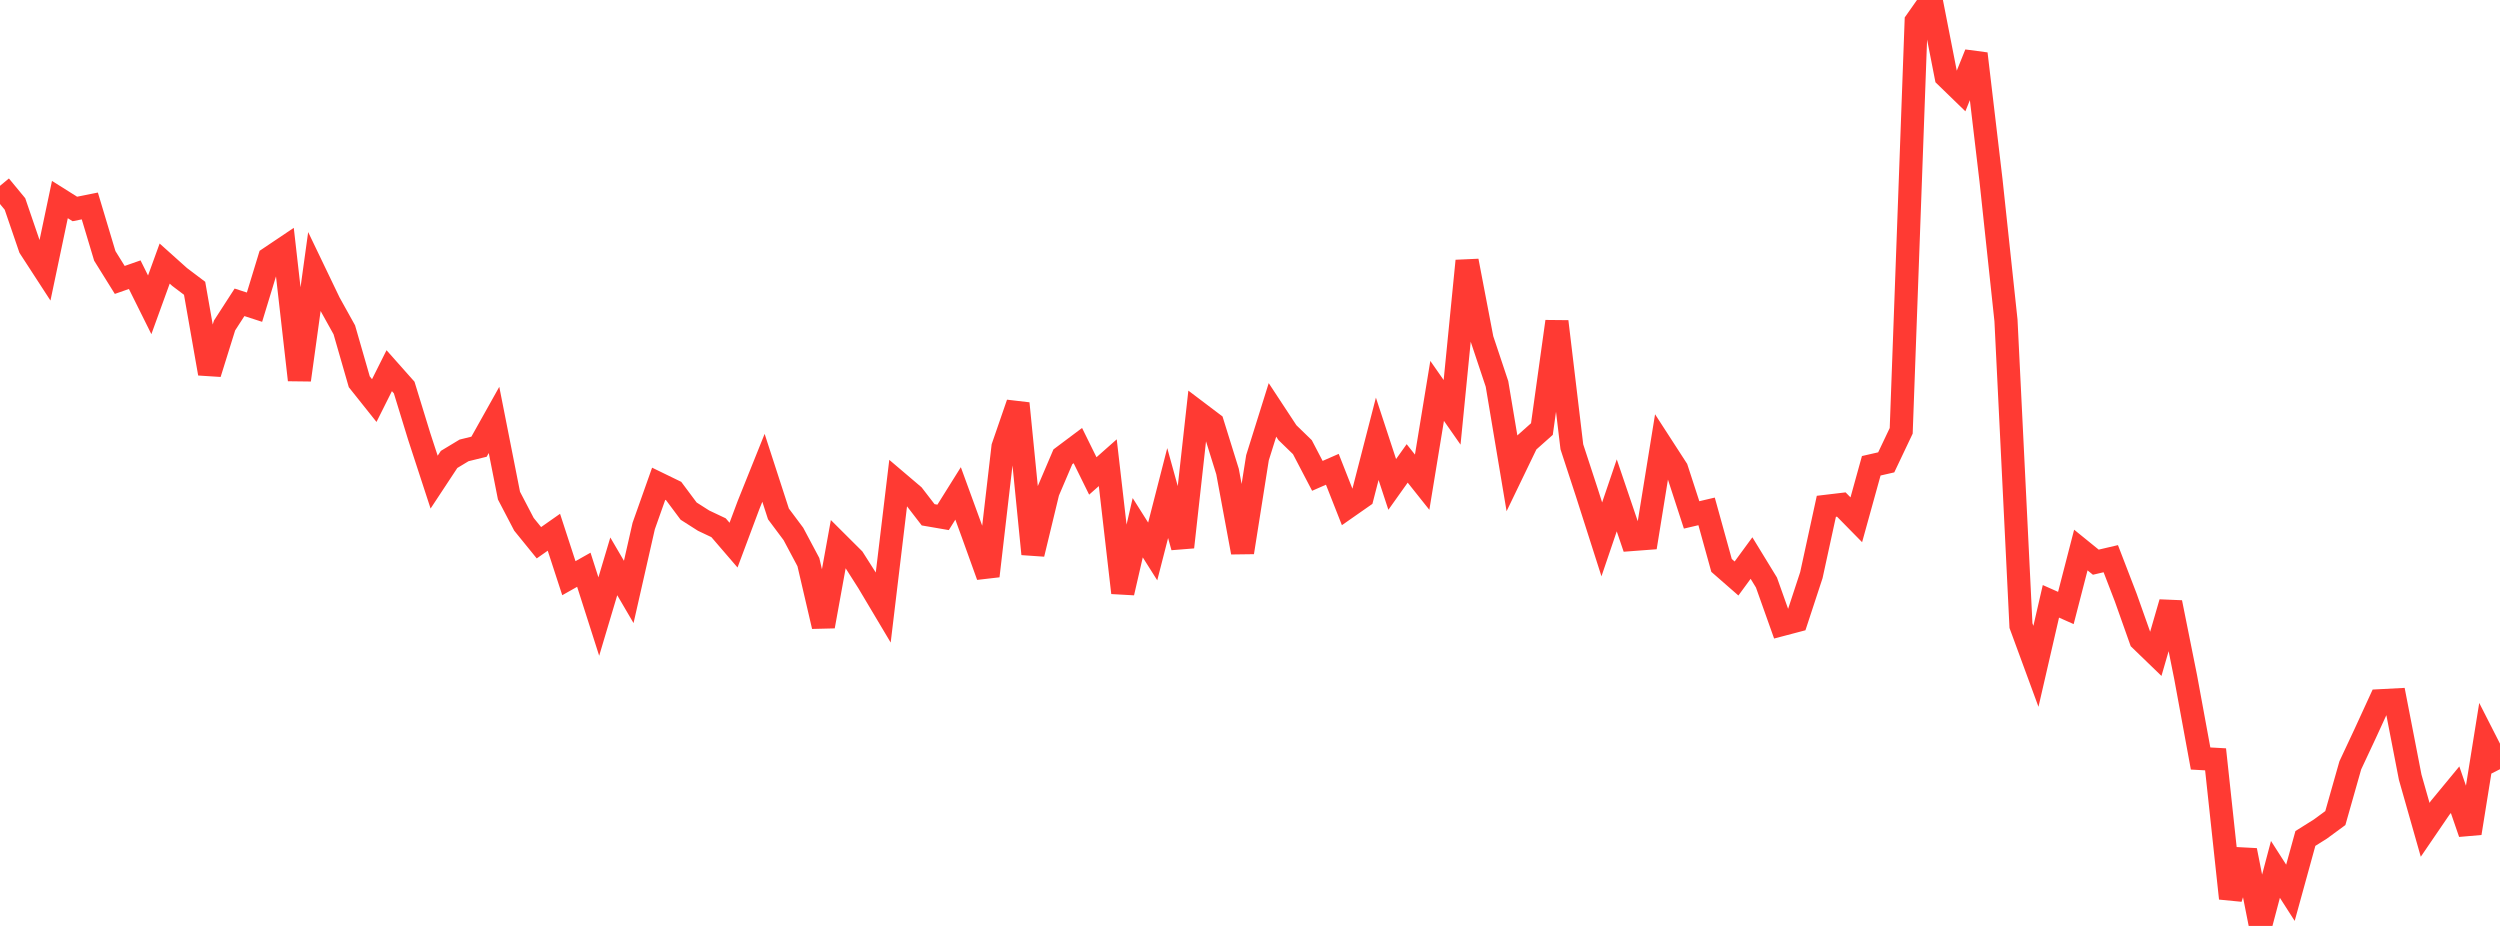 <?xml version="1.0" standalone="no"?>
<!DOCTYPE svg PUBLIC "-//W3C//DTD SVG 1.1//EN" "http://www.w3.org/Graphics/SVG/1.1/DTD/svg11.dtd">

<svg width="135" height="50" viewBox="0 0 135 50" preserveAspectRatio="none" 
  xmlns="http://www.w3.org/2000/svg"
  xmlns:xlink="http://www.w3.org/1999/xlink">


<polyline points="0.0, 10.035 0.808, 11.014 1.617, 13.377 2.425, 14.621 3.234, 10.776 4.042, 11.284 4.85, 11.122 5.659, 13.818 6.467, 15.116 7.275, 14.833 8.084, 16.46 8.892, 14.233 9.701, 14.958 10.509, 15.568 11.317, 20.17 12.126, 17.576 12.934, 16.325 13.743, 16.588 14.551, 13.939 15.359, 13.396 16.168, 20.517 16.976, 14.673 17.784, 16.355 18.593, 17.811 19.401, 20.616 20.21, 21.631 21.018, 20.017 21.826, 20.927 22.635, 23.562 23.443, 26.035 24.251, 24.809 25.06, 24.321 25.868, 24.122 26.677, 22.676 27.485, 26.764 28.293, 28.312 29.102, 29.308 29.91, 28.741 30.719, 31.222 31.527, 30.766 32.335, 33.294 33.144, 30.583 33.952, 31.965 34.76, 28.405 35.569, 26.122 36.377, 26.515 37.186, 27.6 37.994, 28.115 38.802, 28.497 39.611, 29.437 40.419, 27.277 41.228, 25.262 42.036, 27.752 42.844, 28.833 43.653, 30.354 44.461, 33.821 45.269, 29.366 46.078, 30.172 46.886, 31.442 47.695, 32.801 48.503, 26.062 49.311, 26.749 50.12, 27.799 50.928, 27.938 51.737, 26.644 52.545, 28.858 53.353, 31.103 54.162, 24.13 54.97, 21.786 55.778, 29.915 56.587, 26.562 57.395, 24.668 58.204, 24.062 59.012, 25.701 59.82, 24.986 60.629, 32.008 61.437, 28.497 62.246, 29.778 63.054, 26.625 63.862, 29.545 64.671, 22.255 65.479, 22.866 66.287, 25.463 67.096, 29.828 67.904, 24.719 68.713, 22.134 69.521, 23.363 70.329, 24.147 71.138, 25.696 71.946, 25.342 72.754, 27.394 73.563, 26.829 74.371, 23.695 75.18, 26.159 75.988, 25.024 76.796, 26.039 77.605, 21.108 78.413, 22.266 79.222, 14.088 80.03, 18.311 80.838, 20.733 81.647, 25.563 82.455, 23.888 83.263, 23.169 84.072, 17.363 84.88, 24.127 85.689, 26.599 86.497, 29.126 87.305, 26.749 88.114, 29.134 88.922, 29.073 89.731, 24.074 90.539, 25.323 91.347, 27.805 92.156, 27.615 92.964, 30.533 93.772, 31.239 94.581, 30.135 95.389, 31.457 96.198, 33.73 97.006, 33.517 97.814, 31.057 98.623, 27.341 99.431, 27.245 100.24, 28.068 101.048, 25.152 101.856, 24.967 102.665, 23.264 103.473, 1.15 104.281, 0.0 105.09, 4.13 105.898, 4.914 106.707, 2.903 107.515, 9.744 108.323, 17.303 109.132, 33.784 109.94, 35.982 110.749, 32.472 111.557, 32.831 112.365, 29.702 113.174, 30.358 113.982, 30.169 114.79, 32.268 115.599, 34.549 116.407, 35.33 117.216, 32.536 118.024, 36.561 118.832, 40.959 119.641, 41.004 120.449, 48.511 121.257, 45.92 122.066, 50.0 122.874, 46.947 123.683, 48.211 124.491, 45.277 125.299, 44.77 126.108, 44.176 126.916, 41.329 127.725, 39.601 128.533, 37.84 129.341, 37.798 130.15, 41.967 130.958, 44.809 131.766, 43.625 132.575, 42.645 133.383, 44.991 134.192, 39.95 135.0, 41.536" fill="none" stroke="#ff3a33" stroke-width="1.25"/>

</svg>